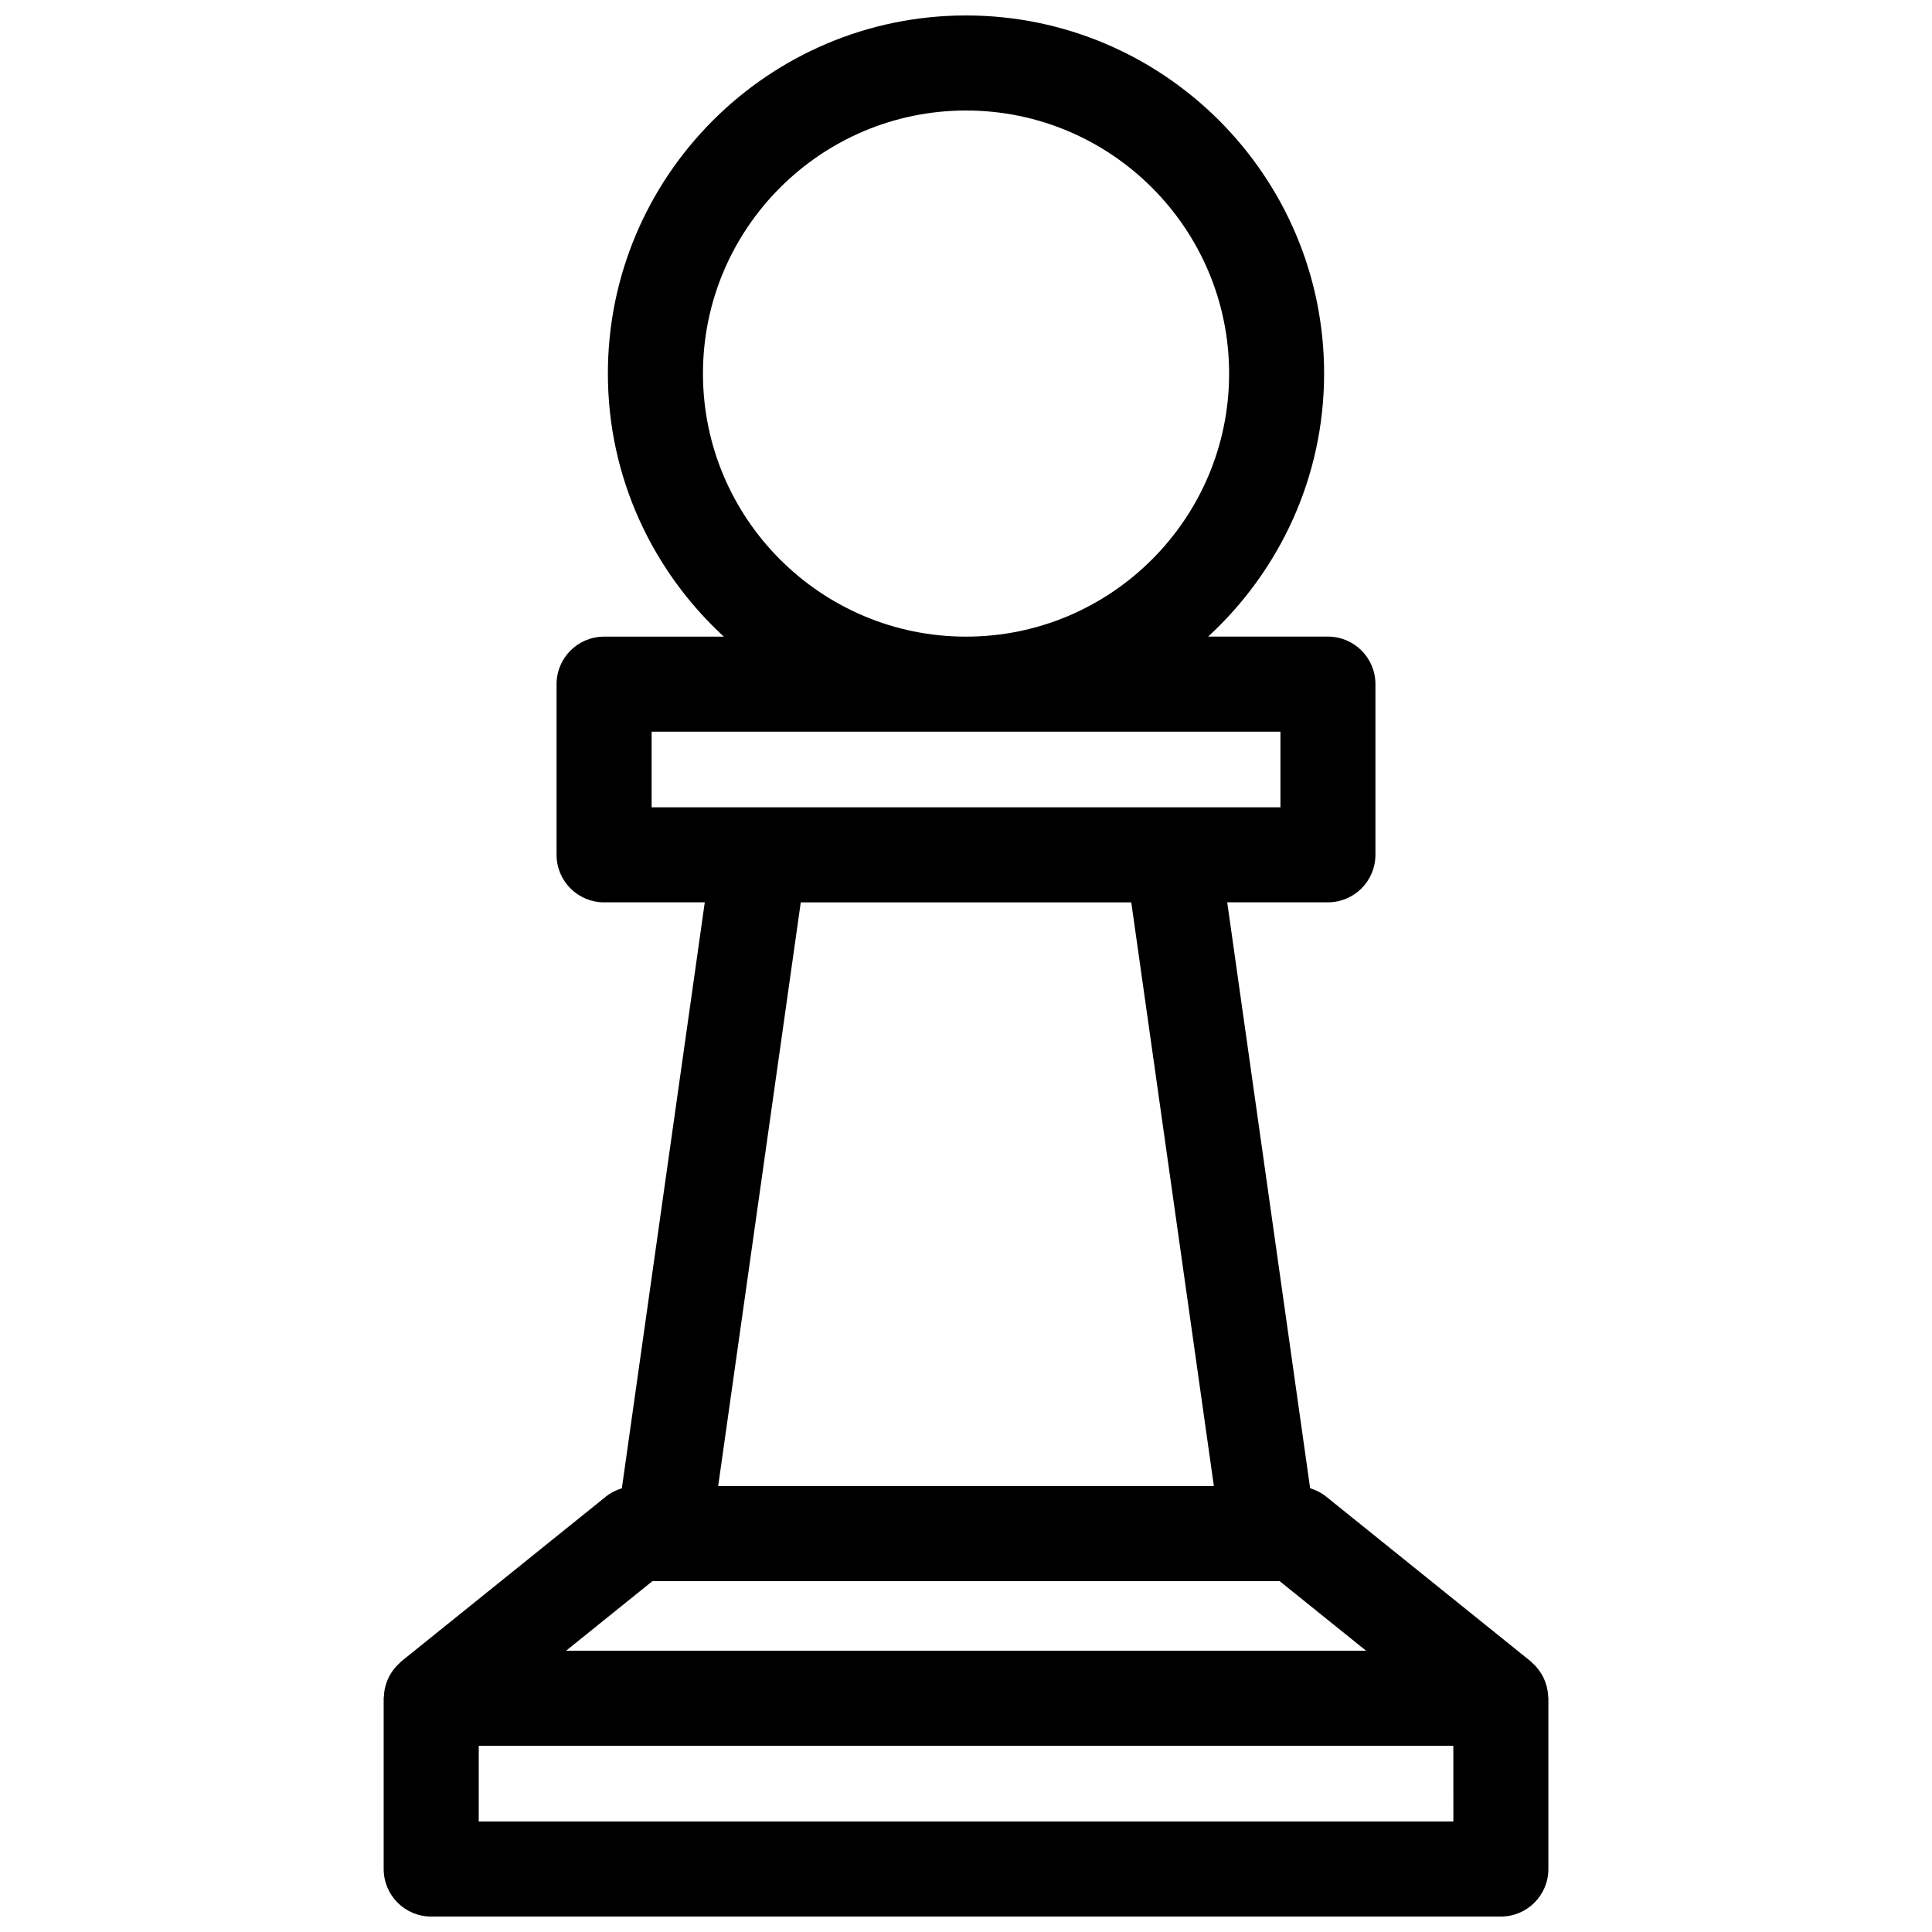 <?xml version="1.0" encoding="UTF-8"?>
<!-- Uploaded to: SVG Repo, www.svgrepo.com, Generator: SVG Repo Mixer Tools -->
<svg width="800px" height="800px" version="1.1" viewBox="144 144 512 512" xmlns="http://www.w3.org/2000/svg">
 <defs>
  <clipPath id="a">
   <path d="m245 148.09h310v503.81h-310z"/>
  </clipPath>
 </defs>
 <g clip-path="url(#a)">
  <path d="m554.27 593.45c-0.02-0.449-0.066-0.898-0.133-1.34-0.066-0.395-0.141-0.77-0.238-1.152-0.105-0.402-0.227-0.797-0.367-1.188-0.141-0.379-0.293-0.746-0.465-1.109-0.176-0.371-0.379-0.734-0.59-1.09-0.211-0.344-0.434-0.68-0.676-1.004-0.242-0.316-0.5-0.629-0.77-0.938-0.297-0.324-0.605-0.625-0.934-0.918-0.16-0.145-0.293-0.316-0.465-0.457l-54.195-43.645c-1.266-1.012-2.711-1.738-4.238-2.207l-21.973-155.28h26.684c6.957 0 12.594-5.637 12.594-12.594v-45.23c0-6.957-5.637-12.594-12.594-12.594h-31.738c18.836-17.355 30.73-42.137 30.73-69.711 0.008-52.32-42.57-94.898-94.898-94.898-52.332 0-94.91 42.578-94.91 94.906 0 27.574 11.891 52.359 30.73 69.711h-31.734c-6.957 0-12.594 5.637-12.594 12.594v45.23c0 6.957 5.637 12.594 12.594 12.594h26.684l-21.977 155.28c-1.527 0.469-2.973 1.188-4.231 2.207l-54.195 43.645c-0.172 0.137-0.293 0.309-0.453 0.449-0.332 0.297-0.648 0.605-0.945 0.938-0.266 0.297-0.52 0.598-0.754 0.918-0.246 0.328-0.473 0.672-0.691 1.027-0.211 0.344-0.402 0.699-0.578 1.062-0.176 0.363-0.328 0.734-0.469 1.129-0.141 0.395-0.262 0.77-0.363 1.168-0.102 0.383-0.18 0.77-0.242 1.168-0.07 0.438-0.109 0.875-0.133 1.32-0.012 0.211-0.066 0.418-0.066 0.637v45.234c0 6.957 5.637 12.594 12.594 12.594h283.47c6.957 0 12.594-5.637 12.594-12.594v-45.238c0-0.211-0.059-0.414-0.066-0.625zm-223.98-350.45c0-38.438 31.277-69.715 69.719-69.715s69.719 31.277 69.719 69.719-31.277 69.711-69.719 69.711-69.719-31.273-69.719-69.715zm-13.602 94.902h166.64v20.043h-166.64v-20.043zm127.11 45.234 21.891 154.7h-131.37l21.891-154.7zm-126.89 179.88h166.21l22.918 18.453-212.04 0.004zm212.25 63.691h-258.29v-20.047h258.28z"/>
 </g>
</svg>